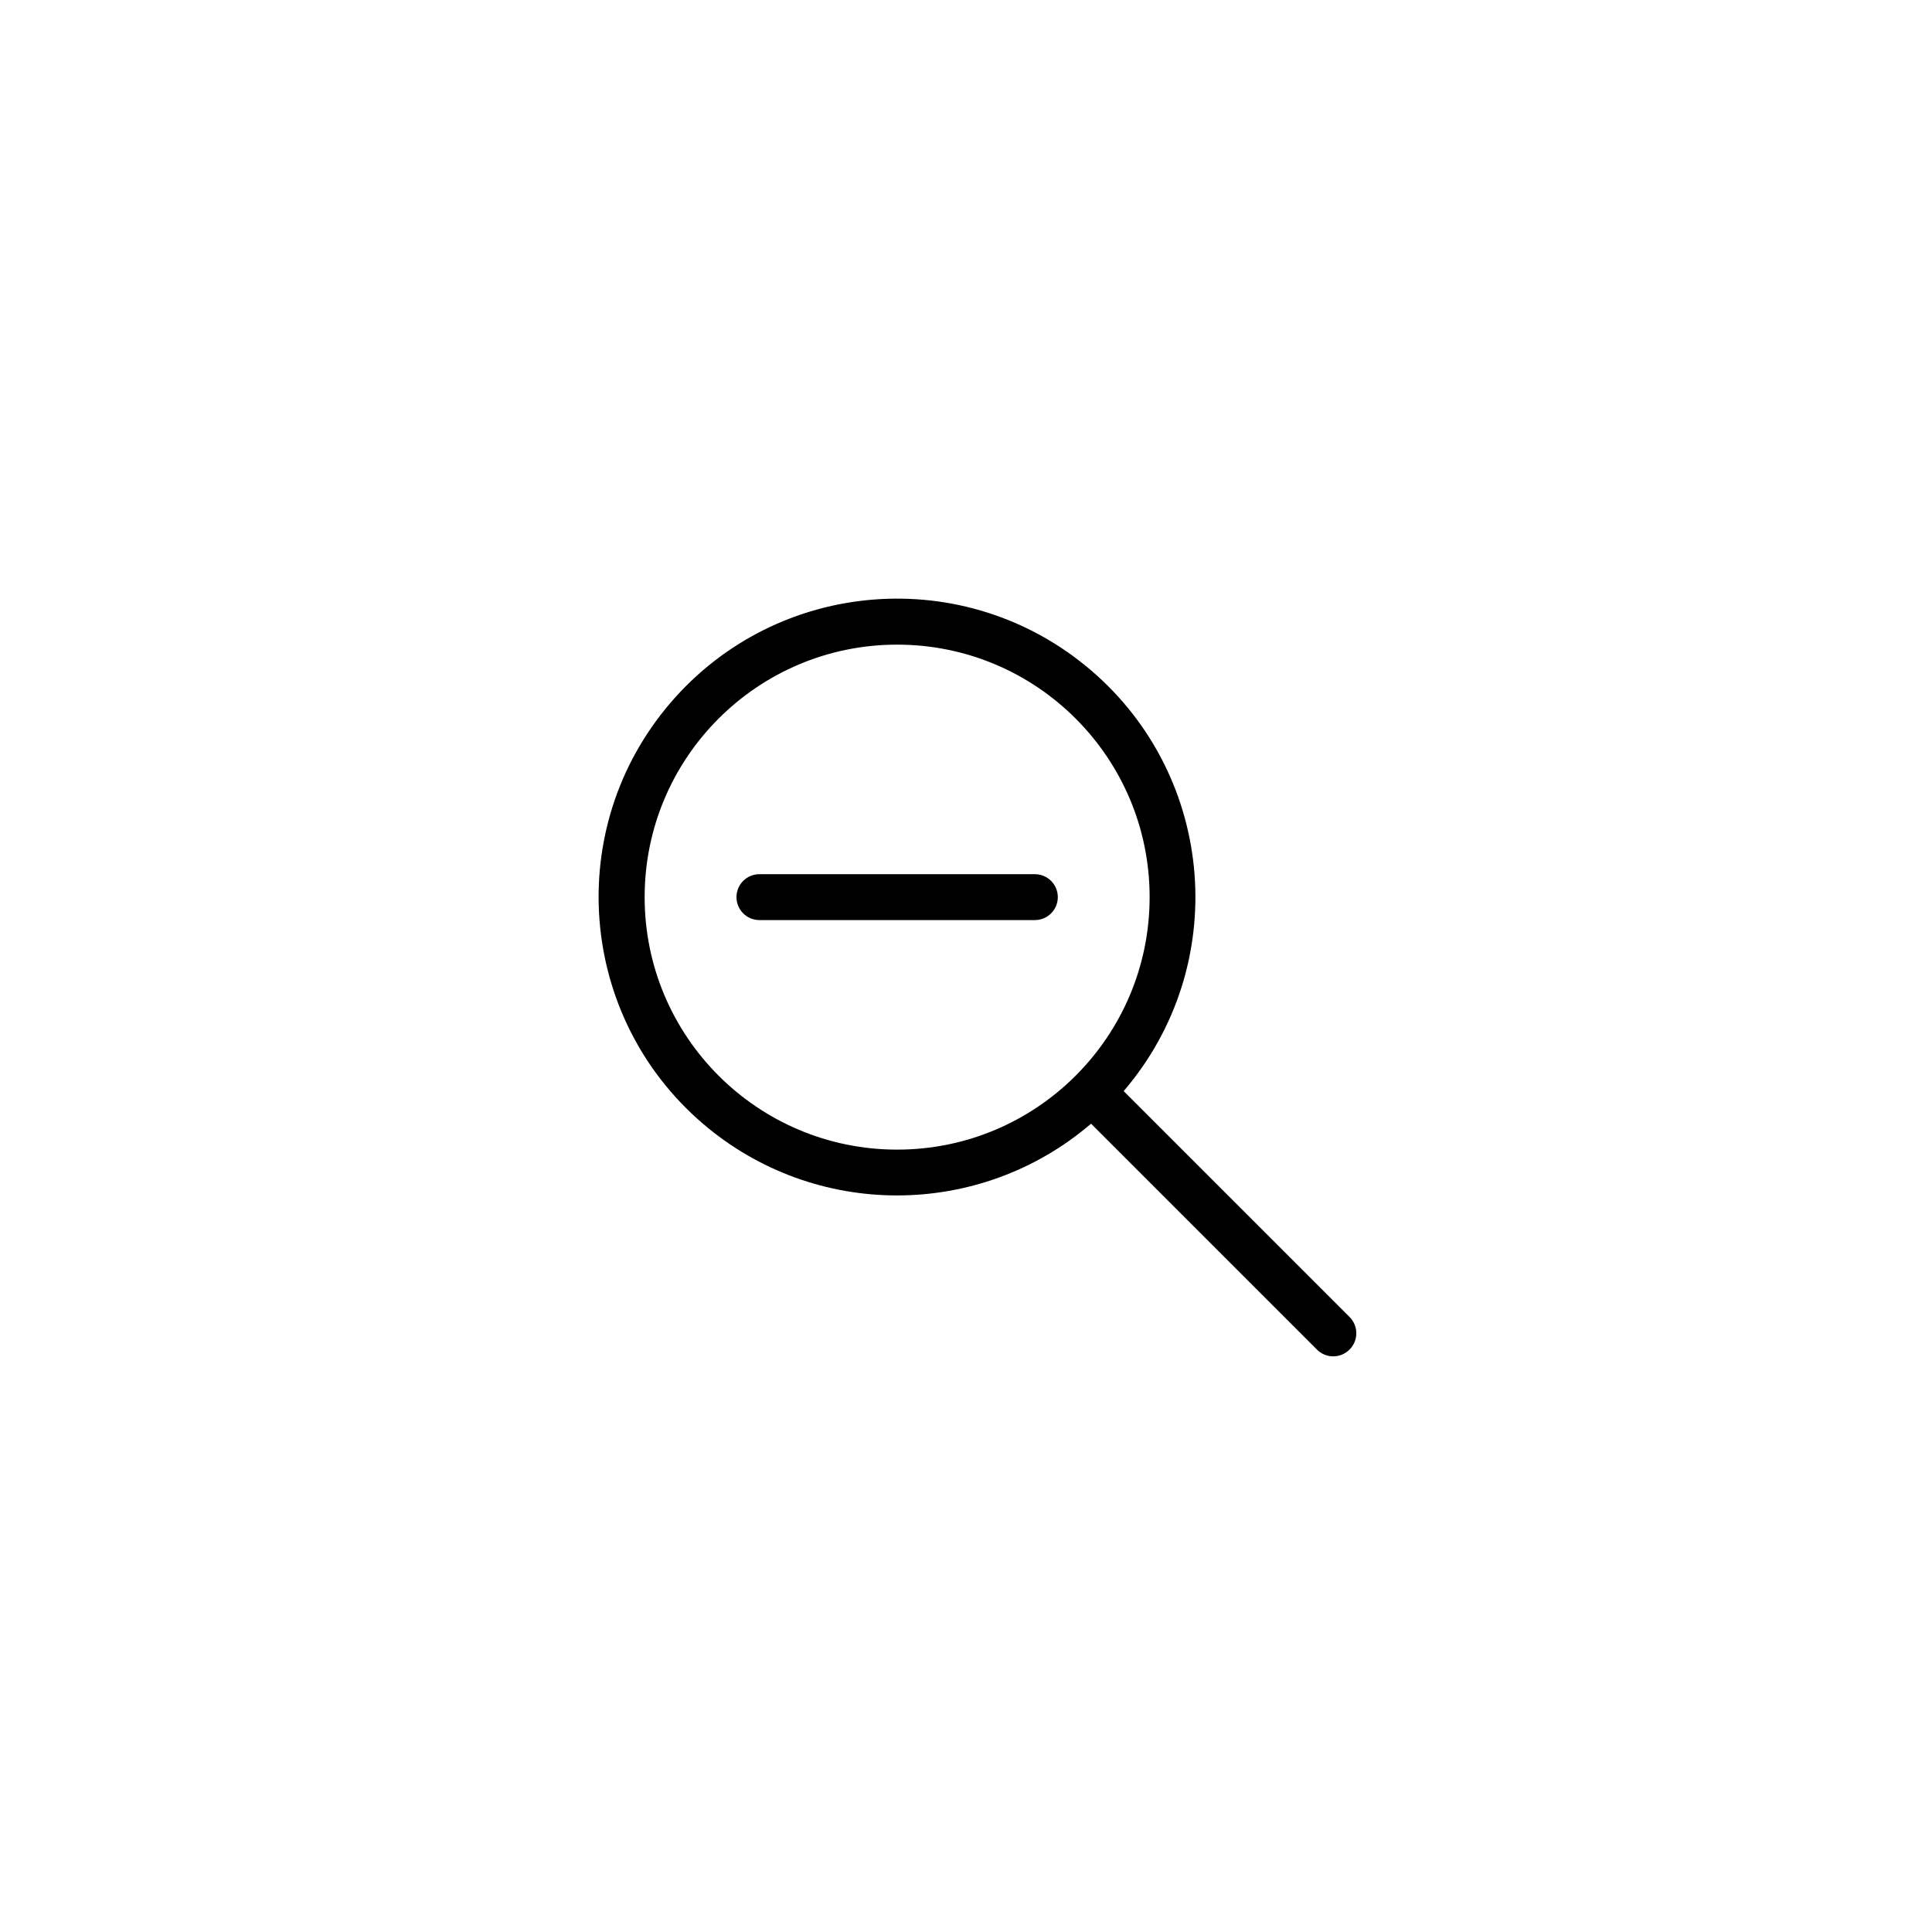 <?xml version="1.0" encoding="UTF-8"?>
<!-- Uploaded to: SVG Repo, www.svgrepo.com, Generator: SVG Repo Mixer Tools -->
<svg fill="#000000" width="800px" height="800px" version="1.1" viewBox="144 144 512 512" xmlns="http://www.w3.org/2000/svg">
 <g>
  <path d="m501.64 493.01-59.855-59.855c28.402-33.176 24.539-83.094-8.637-111.5-33.176-28.402-83.094-24.539-111.5 8.637-28.402 33.176-24.539 83.094 8.637 111.5 29.602 25.348 73.258 25.348 102.86 0l59.855 59.855c2.367 2.387 6.219 2.402 8.602 0.035 0.012-0.012 0.023-0.023 0.035-0.035 2.387-2.367 2.402-6.219 0.035-8.602-0.008-0.012-0.02-0.023-0.031-0.035zm-119.89-44.348c-36.953 0-66.914-29.957-66.914-66.914 0-36.953 29.957-66.914 66.914-66.914 36.953 0 66.914 29.957 66.914 66.914-0.004 36.957-29.961 66.914-66.914 66.914z"/>
  <path d="m418.25 387.83h-72.996c-3.359 0-6.082-2.723-6.082-6.082s2.723-6.082 6.082-6.082h72.996c3.359 0 6.082 2.723 6.082 6.082 0.004 3.359-2.723 6.082-6.082 6.082z"/>
 </g>
</svg>